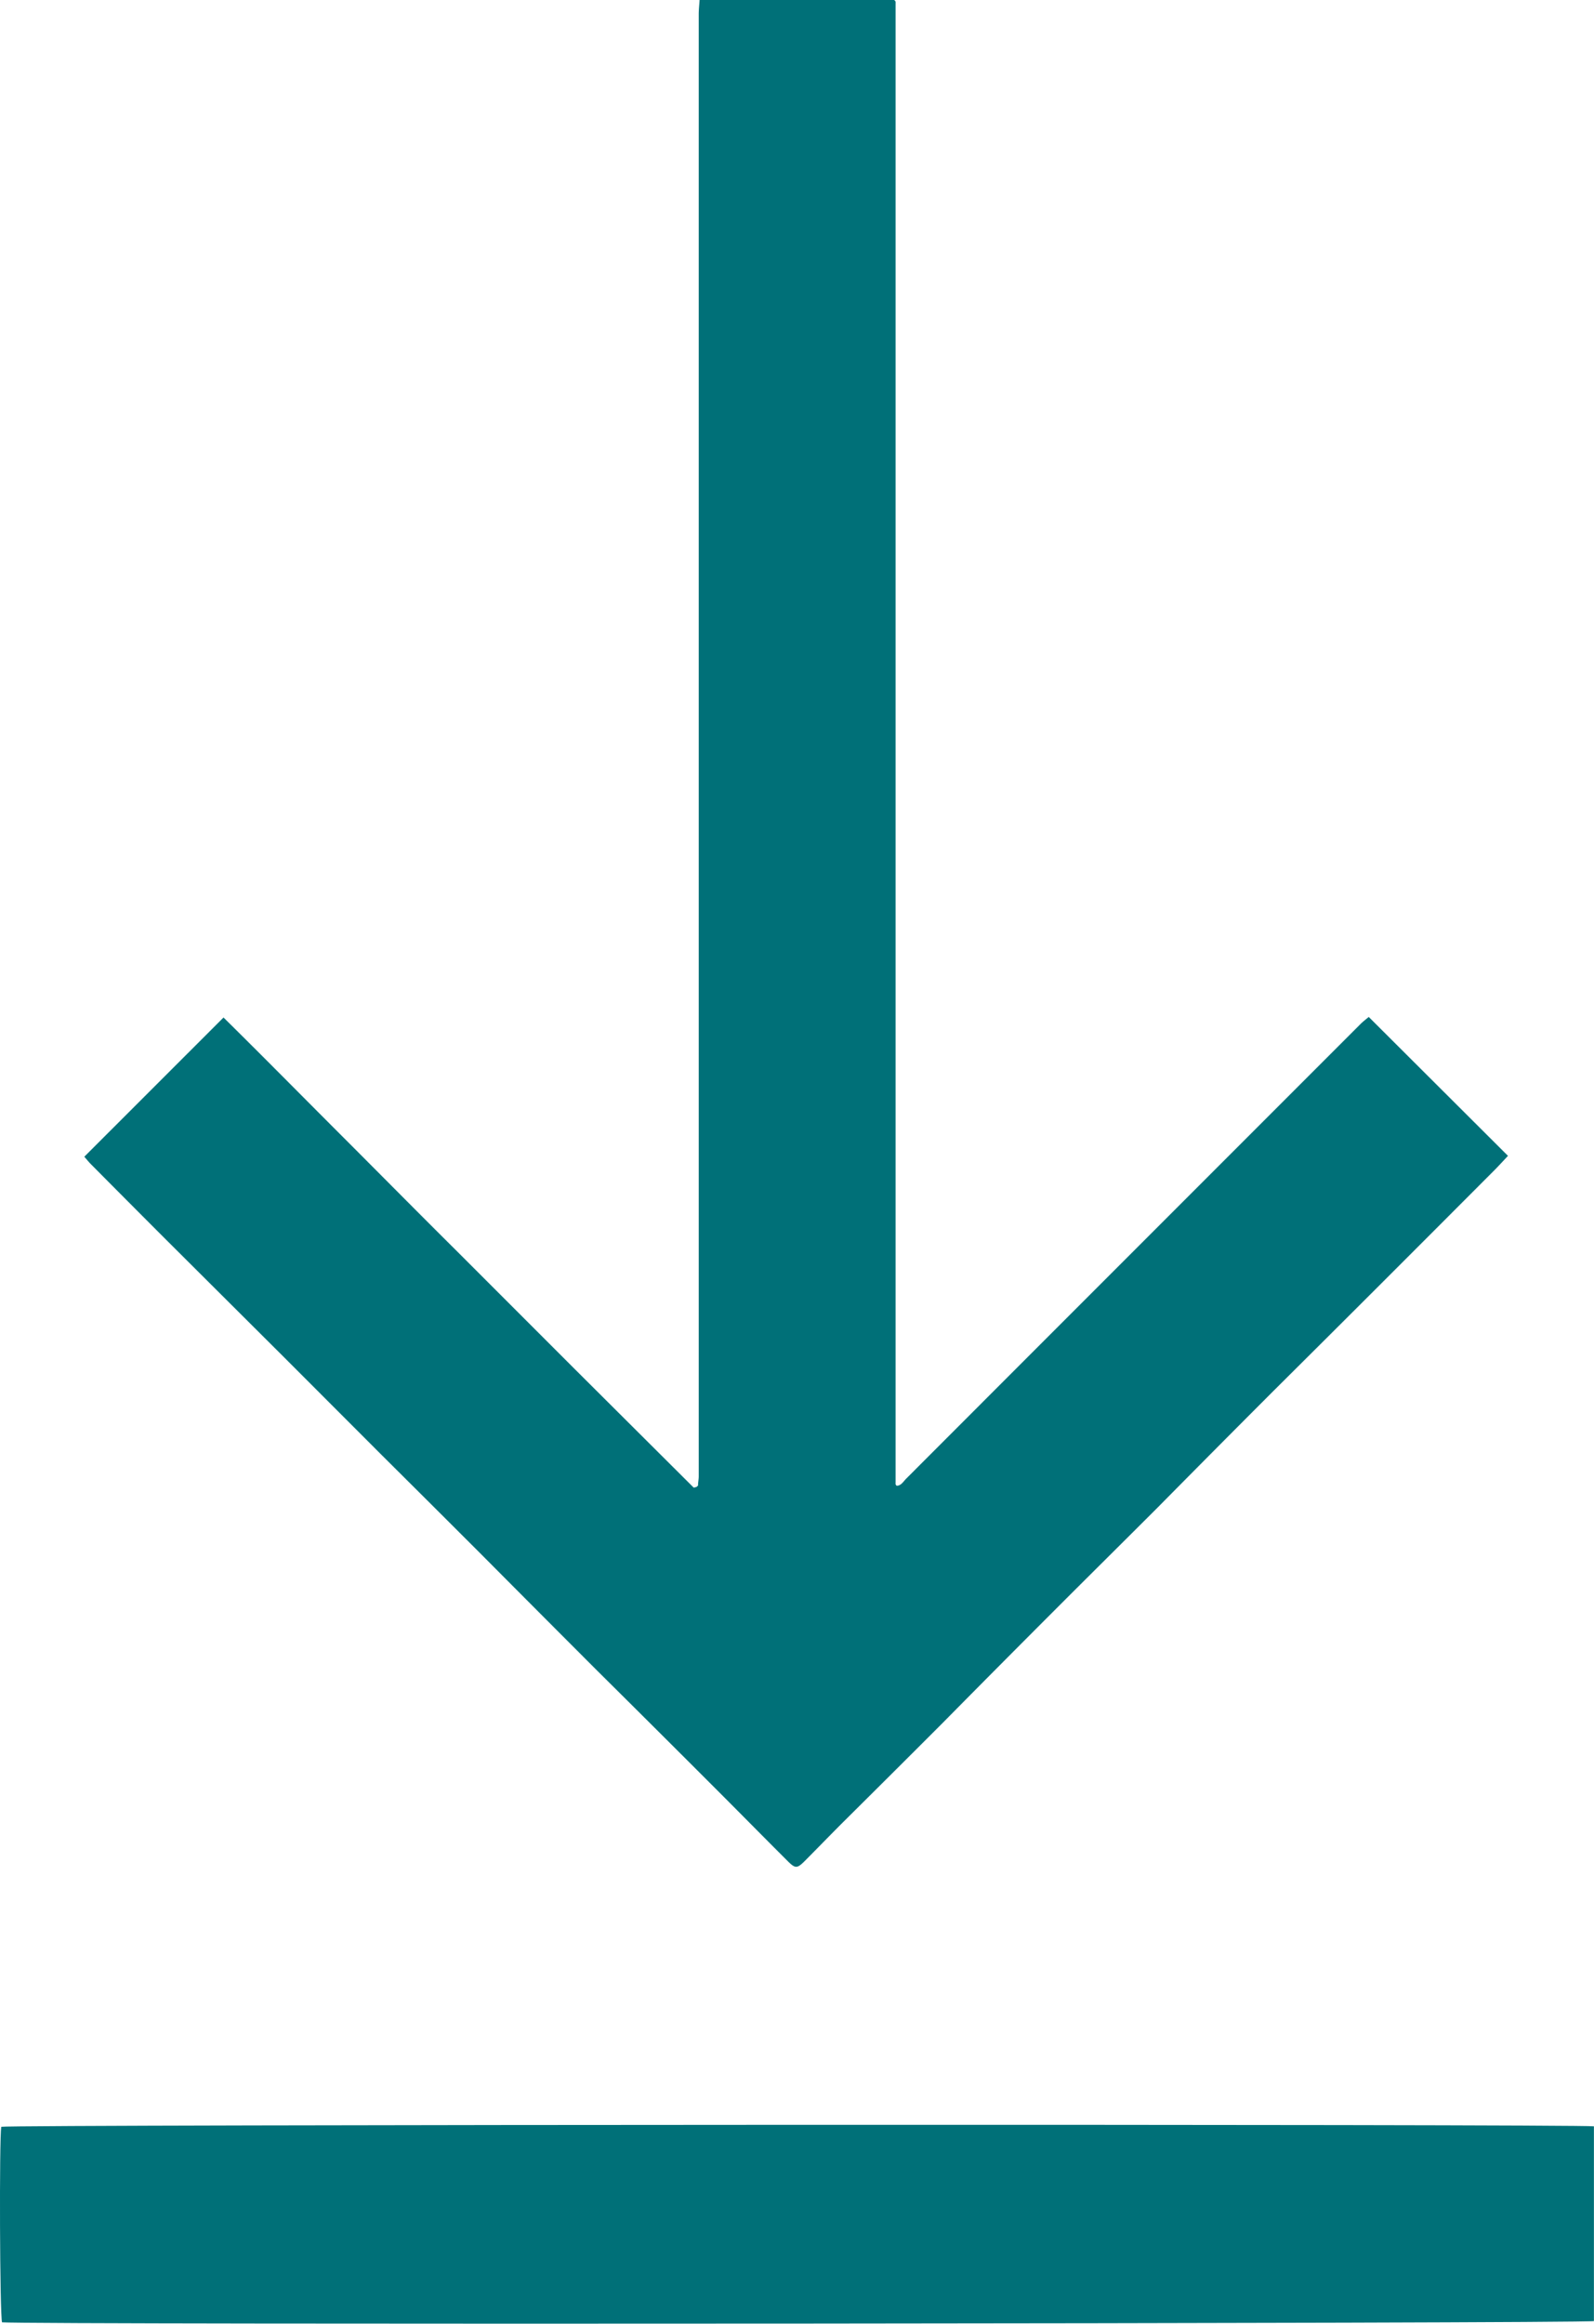 <svg xmlns="http://www.w3.org/2000/svg" xmlns:xlink="http://www.w3.org/1999/xlink" width="20.381" height="29.696" viewBox="0 0 20.381 29.696">
  <defs>
    <clipPath id="clip-path">
      <rect id="Rectangle_354" data-name="Rectangle 354" width="20.381" height="29.696" fill="#007078"/>
    </clipPath>
  </defs>
  <g id="Group_1150" data-name="Group 1150" clip-path="url(#clip-path)">
    <path id="Path_137" data-name="Path 137" d="M26.923,18.985c0-.04.009-.079.009-.119,0-.161,0-.322,0-.484q0-9.1,0-18.2c0-.059.007-.117.011-.185h2.483a.133.133,0,0,1,.017.014.052.052,0,0,1,.006.012.106.106,0,0,1,0,.013.119.119,0,0,1,0,.014s0,.009,0,.014,0,.009,0,.014,0,.009,0,.014,0,.009,0,.014,0,.009,0,.014V.136s0,.009,0,.014q0,9.1,0,18.2,0,.256,0,.511c0,.009,0,.018,0,.028V18.9s0,.009,0,.014,0,.009,0,.014,0,.009,0,.014a.09.09,0,0,0,0,.014.051.051,0,0,0,0,.013.2.2,0,0,0,.013.018c.058,0,.086-.054.122-.09l1.55-1.551,3.059-3.059,1.2-1.2c.034-.034.073-.063.106-.091l1.78,1.775c-.06.064-.118.128-.179.189q-.765.767-1.531,1.532-.635.634-1.271,1.266-.746.746-1.491,1.5c-.423.423-.848.843-1.271,1.266q-.746.746-1.491,1.5-.634.634-1.271,1.266c-.163.163-.323.328-.485.491-.1.1-.122.1-.222,0-.308-.307-.613-.617-.921-.925q-.753-.753-1.506-1.5-.738-.738-1.474-1.478-.641-.641-1.284-1.28l-1.262-1.263-1.506-1.5q-.481-.481-.959-.963c-.028-.029-.053-.06-.079-.09l1.78-1.779c.5.493,1,1,1.5,1.5s1,1.006,1.506,1.508l1.5,1.5,1.506,1.5.034-.008" transform="translate(-17.998)" fill="#007078"/>
    <path id="Path_138" data-name="Path 138" d="M.026,474.185c-.029-.107-.036-2.344-.01-2.5.1-.029,20.187-.036,20.364-.006v2.489c-.1.032-20.023.047-20.355.016" transform="translate(0 -444.506)" fill="#007078"/>
  </g>
</svg>
